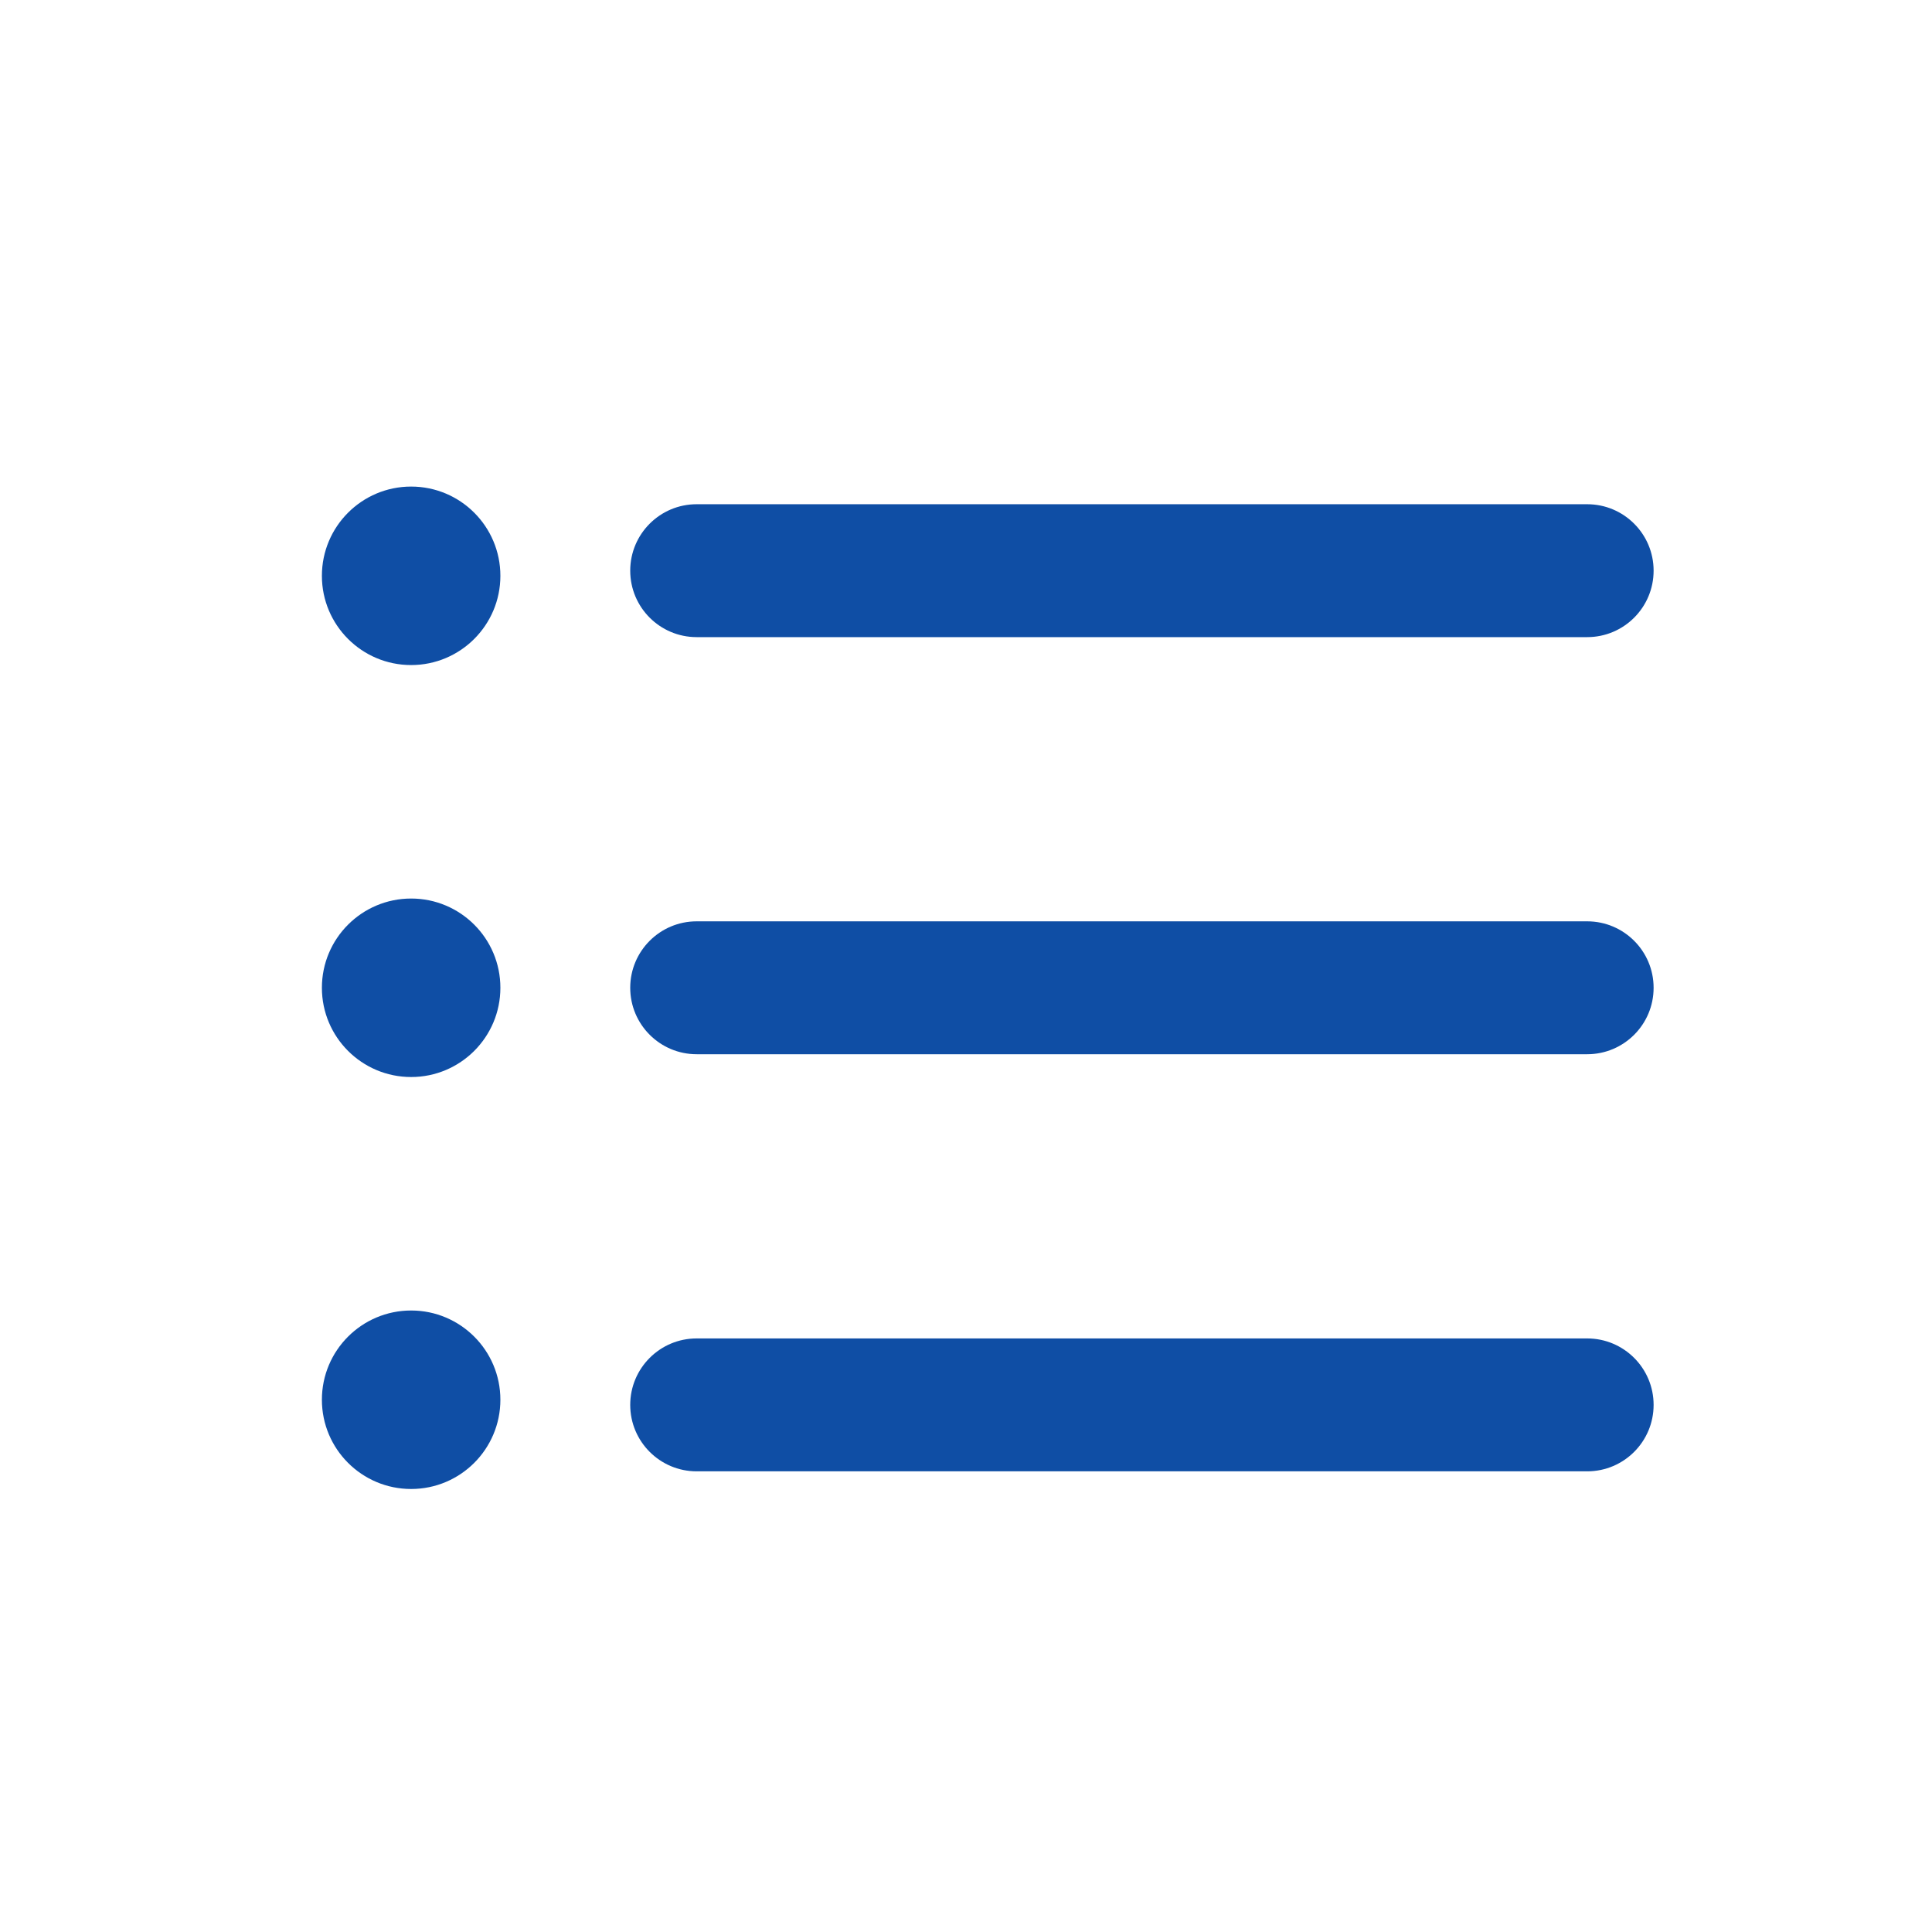 <?xml version="1.0" encoding="UTF-8" standalone="no"?>
<!-- Created with Inkscape (http://www.inkscape.org/) -->

<svg
   xmlns:dc="http://purl.org/dc/elements/1.1/"
   xmlns:cc="http://creativecommons.org/ns#"
   xmlns:rdf="http://www.w3.org/1999/02/22-rdf-syntax-ns#"
   xmlns:svg="http://www.w3.org/2000/svg"
   xmlns="http://www.w3.org/2000/svg"
   xmlns:sodipodi="http://sodipodi.sourceforge.net/DTD/sodipodi-0.dtd"
   xmlns:inkscape="http://www.inkscape.org/namespaces/inkscape"
   width="24"
   height="24"
   viewBox="0 0 6.35 6.35"
   version="1.1"
   id="svg8"
   inkscape:version="0.92.3 (2405546, 2018-03-11)"
   sodipodi:docname="sections.svg">
  <defs
     id="defs2">
    <pattern
       id="EMFhbasepattern"
       patternUnits="userSpaceOnUse"
       width="6"
       height="6"
       x="0"
       y="0" />
    <inkscape:path-effect
       only_selected="false"
       apply_with_weight="true"
       apply_no_weight="true"
       helper_size="0"
       steps="2"
       weight="33.333"
       is_visible="true"
       id="path-effect4642"
       effect="bspline" />
    <clipPath
       id="clipPath4089"
       clipPathUnits="userSpaceOnUse">
      <path
         inkscape:connector-curvature="0"
         id="path4087"
         d="M 0,0 H 528.1 V 322.08 H 0 Z" />
    </clipPath>
    <pattern
       id="EMFhbasepattern-6"
       patternUnits="userSpaceOnUse"
       width="6"
       height="6"
       x="0"
       y="0" />
  </defs>
  <sodipodi:namedview
     id="base"
     pagecolor="#ffffff"
     bordercolor="#666666"
     borderopacity="1.0"
     inkscape:pageopacity="0.0"
     inkscape:pageshadow="2"
     inkscape:zoom="7.2407734"
     inkscape:cx="11.911548"
     inkscape:cy="6.0069529"
     inkscape:document-units="mm"
     inkscape:current-layer="g823"
     showgrid="false"
     units="px"
     inkscape:window-width="1024"
     inkscape:window-height="706"
     inkscape:window-x="-8"
     inkscape:window-y="-8"
     inkscape:window-maximized="1"
     showguides="true"
     inkscape:guide-bbox="true" />
  <g
     inkscape:label="Layer 1"
     inkscape:groupmode="layer"
     id="layer1"
     transform="translate(56.021,-183.47)">
    <g
       id="g882"
       transform="matrix(0.009,0,0,0.009,-54.963,184.528)"
       style="fill:#00439f;fill-opacity:0.941">
      <g
         id="g823"
         style="fill:#00439f;fill-opacity:0.941">
        <g
           id="g821"
           style="fill:#00439f;fill-opacity:0.941" />
        <g
           id="g1574"
           transform="matrix(8.089,0,0,8.089,-7.6586362e-5,0.004)">
          <g
             id="g1513">
	<path
   id="path1501"
   d="M 57.124,51.893 H 16.92 c -1.657,0 -3,-1.343 -3,-3 0,-1.657 1.343,-3 3,-3 h 40.203 c 1.657,0 3,1.343 3,3 0,1.657 -1.342,3 -2.999,3 z"
   inkscape:connector-curvature="0" />

	<path
   id="path1503"
   d="M 57.124,33.062 H 16.92 c -1.657,0 -3,-1.343 -3,-3 0,-1.657 1.343,-3 3,-3 h 40.203 c 1.657,0 3,1.343 3,3 0.001,1.657 -1.342,3 -2.999,3 z"
   inkscape:connector-curvature="0" />

	<path
   id="path1505"
   d="M 57.124,14.231 H 16.92 c -1.657,0 -3,-1.343 -3,-3 0,-1.657 1.343,-3 3,-3 h 40.203 c 1.657,0 3,1.343 3,3 0,1.657 -1.342,3 -2.999,3 z"
   inkscape:connector-curvature="0" />

	<circle
   id="circle1507"
   r="4.029"
   cy="11.463"
   cx="4.029" />

	<circle
   id="circle1509"
   r="4.029"
   cy="30.062"
   cx="4.029" />

	<circle
   id="circle1511"
   r="4.029"
   cy="48.661"
   cx="4.029" />

</g>
          <g
             id="g1515">
</g>
          <g
             id="g1517">
</g>
          <g
             id="g1519">
</g>
          <g
             id="g1521">
</g>
          <g
             id="g1523">
</g>
          <g
             id="g1525">
</g>
          <g
             id="g1527">
</g>
          <g
             id="g1529">
</g>
          <g
             id="g1531">
</g>
          <g
             id="g1533">
</g>
          <g
             id="g1535">
</g>
          <g
             id="g1537">
</g>
          <g
             id="g1539">
</g>
          <g
             id="g1541">
</g>
          <g
             id="g1543">
</g>
        </g>
      </g>
      <g
         id="g825"
         style="fill:#00439f;fill-opacity:0.941" />
      <g
         id="g827"
         style="fill:#00439f;fill-opacity:0.941" />
      <g
         id="g829"
         style="fill:#00439f;fill-opacity:0.941" />
      <g
         id="g831"
         style="fill:#00439f;fill-opacity:0.941" />
      <g
         id="g833"
         style="fill:#00439f;fill-opacity:0.941" />
      <g
         id="g835"
         style="fill:#00439f;fill-opacity:0.941" />
      <g
         id="g837"
         style="fill:#00439f;fill-opacity:0.941" />
      <g
         id="g839"
         style="fill:#00439f;fill-opacity:0.941" />
      <g
         id="g841"
         style="fill:#00439f;fill-opacity:0.941" />
      <g
         id="g843"
         style="fill:#00439f;fill-opacity:0.941" />
      <g
         id="g845"
         style="fill:#00439f;fill-opacity:0.941" />
      <g
         id="g847"
         style="fill:#00439f;fill-opacity:0.941" />
      <g
         id="g849"
         style="fill:#00439f;fill-opacity:0.941" />
      <g
         id="g851"
         style="fill:#00439f;fill-opacity:0.941" />
      <g
         id="g853"
         style="fill:#00439f;fill-opacity:0.941" />
    </g>
  </g>
</svg>
